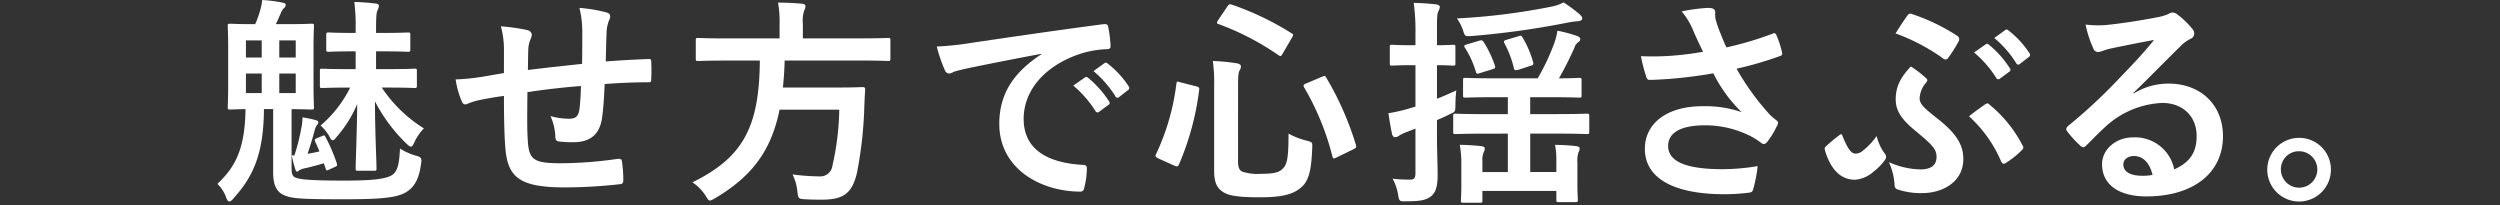 <svg xmlns="http://www.w3.org/2000/svg" width="414" height="34" viewBox="0 0 414 34"><rect x="0" y="0" width="414" height="34" fill="#333333" stroke="none"/><path data-name="パス 96" d="M48.283 27.764c0 1.272.254 1.527.836 1.709.727.253 2.581.435 7.813.435 5.052 0 7.232-.291 8.177-1.054.836-.726 1.018-2.034 1.127-4.251a10.618 10.618 0 002.581 1.163c.98.255 1.054.435.909 1.381-.328 2.362-.982 3.633-2.217 4.506-1.49 1.091-4.289 1.345-10.5 1.345-6.468 0-8.576-.073-9.812-.618-1.271-.472-1.963-1.562-1.963-3.816v-10.5h-1.526c-.036 7.63-1.926 11.3-4.978 14.718-.328.4-.545.582-.763.582-.182 0-.328-.183-.474-.545a5.742 5.742 0 00-1.489-2.363c2.581-2.507 4.578-5.2 4.651-12.392-1.708.036-2.362.073-2.544.073-.363 0-.4-.036-.4-.4 0-.254.074-1.236.074-3.562V7.89c0-2.326-.074-3.344-.074-3.562 0-.363.036-.4.4-.4.219 0 1.236.072 4.071.072h.073a14.29 14.29 0 00.727-1.961 9.214 9.214 0 00.436-2.036 24.332 24.332 0 013.416.436c.327.073.472.146.472.364a.629.629 0 01-.291.545 2.174 2.174 0 00-.509.835c-.327.691-.544 1.272-.835 1.817h1.889c2.835 0 3.78-.072 4.034-.072.363 0 .4.036.4.4 0 .218-.073 1.236-.073 3.562v6.287c0 2.326.073 3.344.073 3.562 0 .363-.036.4-.4.4-.254 0-1.09-.036-3.307-.073zM43.341 9.522V6.69h-2.617v2.835zm0 5.887v-3.234h-2.617v3.234zm2.907-8.722v2.835h2.726V6.69zm2.726 5.488h-2.726v3.234h2.726zm4.361 10.357c.363-.146.4-.183.581.181a27.6 27.6 0 011.854 4.324c.109.4.073.437-.327.619l-.945.434c-.436.182-.473.182-.582-.217l-.291-.837c-1.089.328-2.18.619-3.161.837a2.532 2.532 0 00-.945.363.507.507 0 01-.327.182c-.145 0-.218-.11-.291-.4a17.5 17.5 0 01-.582-2.289h.436a33.094 33.094 0 001.127-4.434 9.6 9.6 0 00.218-1.853 16.42 16.42 0 012.253.472c.217.072.362.181.362.363a.555.555 0 01-.217.4 2.994 2.994 0 00-.4.944 64.773 64.773 0 01-1.163 3.853 30.799 30.799 0 001.963-.4 20.504 20.504 0 00-.69-1.563c-.145-.4-.109-.435.254-.618zm5.56-17.7a31.186 31.186 0 00-.218-4.506 34.228 34.228 0 013.452.255c.364 0 .619.182.619.363a1.9 1.9 0 01-.254.8c-.183.472-.219 1.235-.219 3.708h1.273c2.87 0 3.779-.074 4-.074.364 0 .4.036.4.436v2.363c0 .363-.036.4-.4.4-.218 0-1.127-.073-4-.073h-1.273v2.944h2c3.089 0 4.143-.073 4.361-.073.362 0 .4.036.4.4v2.4c0 .365-.037.4-.4.4-.218 0-1.272-.073-4.361-.073h-1.054a23 23 0 006.977 6.76 8.278 8.278 0 00-1.526 2.18c-.254.581-.4.836-.618.836-.182 0-.436-.182-.8-.545a27.131 27.131 0 01-5.16-6.941c0 4.76.254 9.92.254 11.084 0 .363-.037.4-.363.4h-2.687c-.363 0-.4-.036-.4-.4 0-1.236.218-6.033.254-10.648a19.811 19.811 0 01-3.416 5.451q-.382.545-.654.545c-.145 0-.326-.182-.471-.509a7.01 7.01 0 00-1.527-1.926 19.774 19.774 0 004.907-6.287h-.293c-3.053 0-4.106.073-4.325.073-.362 0-.4-.035-.4-.4v-2.4c0-.363.037-.4.4-.4.219 0 1.272.073 4.325.073h1.2V8.504h-.582c-2.762 0-3.635.073-3.853.073-.4 0-.436-.036-.436-.4V5.814c0-.4.037-.436.436-.436.218 0 1.09.074 3.853.074h.582z" fill="#fff"/><path data-name="パス 97" d="M83.455 8.213a14.6 14.6 0 00-.509-3.853 31.554 31.554 0 014.36.619.921.921 0 01.763.763 2.022 2.022 0 01-.218.763 4.868 4.868 0 00-.364 1.6c-.036.872-.036 2.253-.073 3.489 2.508-.328 6.359-.727 8.976-1.018.036-1.817.036-3.779.036-5.124a16.11 16.11 0 00-.473-4.144 25.353 25.353 0 014.4.727c.508.144.69.327.69.689a1.7 1.7 0 01-.219.727 6.358 6.358 0 00-.363 1.635c-.072 1.964-.108 3.38-.145 5.087 2.944-.218 5.125-.326 7.086-.4.292 0 .437.036.437.363a27.411 27.411 0 010 2.979c0 .472-.073.509-.473.509-2.4 0-4.834.11-7.232.291-.11 2.4-.219 4.18-.436 5.6-.4 2.835-2.035 4.034-4.761 4.034a16.352 16.352 0 01-2.253-.109c-.581-.036-.726-.291-.726-.945a8.83 8.83 0 00-.8-3.271 11.433 11.433 0 003.088.437c.981 0 1.527-.291 1.708-1.563.145-1.127.218-2.435.254-3.852-2.907.217-6.069.58-8.867 1.017-.036 3.96-.073 6.141.073 8.213.218 2.979 1.018 3.561 5.452 3.561a67.521 67.521 0 009.411-.726c.545-.036.654.037.727.472a22.348 22.348 0 01.218 3.053c0 .437-.145.618-.472.655a83.565 83.565 0 01-9.122.545c-7.341 0-9.485-1.525-9.92-6.287-.182-1.963-.254-5.016-.254-8.867a57.503 57.503 0 00-4.4.763 10.487 10.487 0 00-1.636.545c-.472.217-.727.073-.944-.4a14.243 14.243 0 01-1.018-3.635 34.752 34.752 0 003.888-.363c1.018-.144 2.762-.472 4.107-.691z" fill="#fff"/><path data-name="パス 98" d="M120.199 10.03c-3.234 0-4.324.073-4.578.073-.363 0-.4-.036-.4-.437V6.723c0-.4.036-.436.4-.436.254 0 1.345.073 4.578.073h8.9V3.994a18.107 18.107 0 00-.254-3.561c1.308 0 2.726.073 3.962.181.363.038.581.183.581.4a2.226 2.226 0 01-.218.763 5.185 5.185 0 00-.218 2.108v2.47h9.557c3.271 0 4.361-.073 4.58-.073.327 0 .363.036.363.436v2.943c0 .4-.036.437-.363.437-.218 0-1.308-.073-4.58-.073h-12.57a53.872 53.872 0 01-.291 4.469h8.9c3.053 0 4.071-.073 4.289-.073.362 0 .436.11.436.509-.074.945-.11 1.926-.145 2.835a66.84 66.84 0 01-1.2 10.792c-.8 3.453-2.217 4.507-5.852 4.507-.654 0-1.672 0-2.871-.073-1.017-.073-1.017-.145-1.162-1.308a8.063 8.063 0 00-.8-2.8 35.333 35.333 0 004.469.328 2.03 2.03 0 002.144-1.817 44.2 44.2 0 001.127-9.231h-9.885c-1.381 6.722-4.469 10.974-10.647 14.645-.473.254-.69.4-.873.4-.254 0-.4-.254-.726-.8a7.918 7.918 0 00-2.181-2.217c8.358-4.106 11.084-9.122 11.157-20.169z" fill="#fff"/><path data-name="パス 99" d="M172.463 8.904c-4.433.836-8.321 1.6-12.21 2.4-1.381.328-1.745.4-2.29.583a2.138 2.138 0 01-.8.291.852.852 0 01-.692-.545 25.531 25.531 0 01-1.345-3.925 50.133 50.133 0 005.779-.618c4.469-.654 12.464-1.853 21.84-3.089.545-.072.727.146.763.4a20.742 20.742 0 01.4 3.2c0 .436-.218.545-.691.545a16.217 16.217 0 00-4.433.8c-6.179 2.108-9.267 6.36-9.267 10.721 0 4.688 3.343 7.232 9.667 7.63.581 0 .8.146.8.545a12.97 12.97 0 01-.4 3.125c-.109.545-.254.763-.692.763-6.4 0-13.409-3.671-13.409-11.229 0-5.161 2.581-8.649 6.977-11.52zm7.2 3.924c.181-.145.327-.108.544.073a16.724 16.724 0 013.453 3.889.366.366 0 01-.109.581l-1.526 1.126a.379.379 0 01-.618-.108 18.056 18.056 0 00-3.67-4.216zm3.234-2.363c.218-.144.327-.108.545.074a15.139 15.139 0 013.453 3.743.42.42 0 01-.11.654l-1.453 1.126a.373.373 0 01-.618-.109 17.209 17.209 0 00-3.634-4.179z" fill="#fff"/><path data-name="パス 100" d="M198.044 14.283c.509.145.582.217.545.581a45.693 45.693 0 01-3.344 12.356c-.145.326-.254.436-.763.218l-2.652-1.2c-.509-.254-.545-.4-.4-.689a38.081 38.081 0 003.379-11.666c.073-.435.11-.435.654-.254zm6.977 12.573c0 .836.218 1.345.691 1.563a8.092 8.092 0 003.162.362c1.889 0 2.87-.182 3.452-.763.8-.69 1.054-1.671 1.054-5.887a12.411 12.411 0 003.016 1.163c.946.255.946.255.909 1.2-.144 4.106-.69 5.633-1.962 6.65-1.381 1.127-3.271 1.527-6.759 1.527-3.671 0-5.161-.291-6.032-.872-.982-.618-1.49-1.489-1.49-3.6V14.244a26.1 26.1 0 00-.218-4.143 32.388 32.388 0 013.852.362c.582.074.8.291.8.545a1.176 1.176 0 01-.218.655c-.182.326-.254.8-.254 2.581zM203.24 1.09c.291-.4.363-.436.727-.327a47.049 47.049 0 019.885 4.725c.363.218.363.29.109.726l-1.527 2.617c-.291.509-.363.545-.69.326a43.929 43.929 0 00-9.921-5.16c-.217-.072-.291-.108-.291-.218a1.238 1.238 0 01.182-.435zm15.663 11.629c.472-.183.545-.219.727.145a50.215 50.215 0 014.906 11.121c.11.4.074.472-.4.727l-2.762 1.345c-.509.254-.618.254-.727-.145a43.475 43.475 0 00-4.687-11.448c-.182-.327-.109-.471.363-.654z" fill="#fff"/><path data-name="パス 101" d="M237.961 21.732c0 3.488.109 5.378.109 7.2 0 2-.327 2.979-1.127 3.6s-1.816.8-4.033.8c-1.127.037-1.2.037-1.381-1.09a8.609 8.609 0 00-.909-2.653 20.471 20.471 0 003.017.145c.472 0 .762-.217.762-1.017v-7.423l-1.489.582a6.845 6.845 0 00-1.272.618.988.988 0 01-.618.218c-.218 0-.363-.144-.472-.435-.218-.946-.436-2.218-.618-3.527a27.637 27.637 0 003.6-.835c.254-.073.545-.182.871-.255v-6.866h-.726c-2.253 0-2.944.073-3.162.073-.327 0-.363-.036-.363-.4V7.815c0-.363.036-.4.363-.4.218 0 .909.073 3.162.073h.726V5.634a34.75 34.75 0 00-.29-5.16c1.344.036 2.507.109 3.706.254.363.036.618.218.618.4a1.907 1.907 0 01-.254.764c-.218.436-.218 1.2-.218 3.67v1.926c1.781 0 2.4-.073 2.653-.073.364 0 .4.036.4.4v2.652c0 .365-.036.4-.4.4-.254 0-.872-.073-2.653-.073v5.56c1.054-.4 2.144-.909 3.2-1.381a22.791 22.791 0 00-.145 2.508c0 .98-.073 1.054-.763 1.344a27.06 27.06 0 01-2.29 1.054zm8.031.4c-3.524 0-4.76.073-4.942.073-.363 0-.4-.036-.4-.4v-2.544c0-.4.036-.435.4-.435.182 0 1.417.073 4.942.073h3.707v-2.805h-2.217c-3.415 0-4.578.073-4.8.073-.363 0-.4-.036-.4-.4v-2.435c0-.4.036-.436.4-.436.218 0 1.381.074 4.8.074h7.158a35.9 35.9 0 002.69-5.669 10.914 10.914 0 00.582-2.218 23.151 23.151 0 013.344.91c.326.144.435.326.435.509 0 .253-.181.362-.363.508a1.586 1.586 0 00-.581.836 56.5 56.5 0 01-2.581 5.125c2.252 0 3.161-.074 3.344-.074.362 0 .4.038.4.436v2.435c0 .364-.037.4-.4.4-.219 0-1.417-.073-4.8-.073h-3.307v2.8h4.437c3.525 0 4.76-.073 4.942-.073.363 0 .4.036.4.435v2.544c0 .363-.036.4-.4.4-.182 0-1.417-.073-4.942-.073h-4.434v6.36h4.325v-1.817a13.216 13.216 0 00-.218-2.689c1.345.036 2.252.073 3.489.218.326.036.581.146.581.363a1.122 1.122 0 01-.182.655 4.427 4.427 0 00-.182 1.708v3.452c0 1.781.073 2.508.073 2.726 0 .326-.035.364-.435.364h-2.726c-.363 0-.4-.038-.4-.364v-1.49h-12.247v1.562c0 .365-.036.4-.436.4h-2.725c-.363 0-.4-.036-.4-.4 0-.217.073-.871.073-2.47v-3.453a17.644 17.644 0 00-.254-3.27 35.228 35.228 0 013.525.218c.364.036.618.182.618.363a1.693 1.693 0 01-.218.727 3.3 3.3 0 00-.182 1.381v1.817h4.216v-6.36zm15.626-19.733c.218.218.4.4.4.654s-.254.435-.836.471a12.761 12.761 0 00-1.744.254 140 140 0 01-15.663 2.181c-1.163.073-1.163.073-1.454-.8a7.647 7.647 0 00-1.054-2.107 106.665 106.665 0 0015.517-1.927 7.3 7.3 0 002.144-.726 24.526 24.526 0 012.691 1.995zm-16.717 4.36c.473-.145.582-.109.8.218a17.412 17.412 0 011.854 3.889c.109.4.073.435-.472.617l-2 .618c-.508.182-.545.146-.691-.253a15.13 15.13 0 00-1.816-3.962c-.182-.291-.145-.4.362-.545zm6.578-.762c.437-.146.474-.11.654.217a15.972 15.972 0 011.745 4.071c.109.4.036.471-.436.618l-2 .653c-.51.11-.619.11-.727-.217a16.957 16.957 0 00-1.563-4.144c-.182-.364-.109-.472.363-.618z" fill="#fff"/><path data-name="パス 102" d="M280.303 4.833a11.975 11.975 0 00-1.817-2.943 28.586 28.586 0 014.325-.582c.945 0 1.235.254 1.235.763a4.838 4.838 0 00.036 1.018 15.776 15.776 0 00.581 1.817c.436 1.091.763 1.962 1.236 2.943a55.875 55.875 0 007.6-2.254c.363-.182.472-.144.69.255a15.8 15.8 0 01.909 2.8c.109.363-.036.545-.291.618a58.127 58.127 0 01-7.232 2.108 41.361 41.361 0 005.56 7.667 9.667 9.667 0 00.945.8c.218.182.363.292.363.472a1.152 1.152 0 01-.218.619 14.636 14.636 0 01-1.416 2.361c-.292.4-.474.545-.728.545-.181 0-.291-.073-.58-.291a12.005 12.005 0 00-1.49-.945 16.618 16.618 0 00-7.7-1.853c-3.78 0-6.069 1.126-6.069 3.415 0 2.726 3.306 3.852 9.012 3.852a35.949 35.949 0 005.815-.509 22.182 22.182 0 01-.763 3.889c-.109.364-.254.436-.69.509a32.421 32.421 0 01-4.034.255c-8.576 0-13.191-2.726-13.191-7.524 0-4.141 3.561-7.049 9.558-7.049a18.545 18.545 0 016.469.981 23.377 23.377 0 01-4.688-6.432c-2.29.4-4.4.689-7.015.907-.98.073-2.652.183-3.561.183-.327 0-.472-.219-.581-.655a28.415 28.415 0 01-.836-3.27 45.2 45.2 0 004.542-.036 49.888 49.888 0 005.743-.691c-.628-1.308-1.137-2.362-1.719-3.743z" fill="#fff"/><path data-name="パス 103" d="M312.008 25.293a1.1 1.1 0 01.327.653c0 .183 0 .328-.327.728a8.811 8.811 0 01-1.745 1.745 5.18 5.18 0 01-3.052 1.345c-1.926 0-3.853-1.091-4.979-4.8-.109-.436-.073-.509.109-.69a23.042 23.042 0 012.217-1.854.5.5 0 01.327-.182c.109 0 .182.109.254.328.909 2.252 1.49 2.869 2.108 2.869a1.816 1.816 0 001.272-.508 11.2 11.2 0 002.252-2.4 8.292 8.292 0 001.237 2.766zm6.032 2.761c1.817 0 2.653-.763 2.653-2.072 0-1.271-.654-1.962-3.6-4.4-2.435-2-3.162-3.452-3.162-5.124 0-2.072.763-3.6 2.508-5.452a17.225 17.225 0 012.58 2 .377.377 0 01.145.291c0 .109-.109.219-.218.4a4.235 4.235 0 00-1.054 2.58c0 .909.654 1.563 3.017 3.417 3.38 2.652 4.215 4.579 4.215 6.65 0 3.779-3.415 5.632-6.8 5.632a11.889 11.889 0 01-4-.582.7.7 0 01-.581-.727 10.347 10.347 0 00-.945-3.815 13.458 13.458 0 005.243 1.203zm-2.143-25.51a.551.551 0 01.726-.218 32.529 32.529 0 017.486 3.6.654.654 0 01.219.945 21.8 21.8 0 01-1.636 2.617c-.182.254-.327.364-.509.364a.825.825 0 01-.509-.254 33.31 33.31 0 00-7.777-4.071c.692-1.057 1.346-2.115 2-2.983zm12.864 14.718c.182-.073.254-.146.363-.146.073 0 .145.035.254.146a21.226 21.226 0 015.56 6.832c.218.327.145.509-.145.8a15.21 15.21 0 01-2.653 2.108c-.326.219-.58.11-.762-.291a21.466 21.466 0 00-5.306-7.45c.872-.727 1.926-1.449 2.69-1.999zm.073-9.921c.182-.145.327-.109.545.073a16.74 16.74 0 013.453 3.888.367.367 0 01-.109.583l-1.528 1.126a.378.378 0 01-.617-.109 18.034 18.034 0 00-3.671-4.215zm3.235-2.361c.218-.146.326-.11.544.072a15.174 15.174 0 013.453 3.744.42.42 0 01-.109.654l-1.454 1.127a.372.372 0 01-.617-.11 17.254 17.254 0 00-3.635-4.179z" fill="#fff"/><path data-name="パス 104" d="M353.333 15.481a10.934 10.934 0 015.778-1.635c5.305 0 9.013 3.489 9.013 8.723 0 6.068-4.907 9.957-12.682 9.957-4.58 0-7.342-1.961-7.342-5.342 0-2.435 2.29-4.434 5.125-4.434a6.614 6.614 0 016.832 5.305c2.543-1.162 3.706-2.761 3.706-5.522 0-3.309-2.325-5.488-5.705-5.488a14.8 14.8 0 00-9.3 3.852c-1.054.945-2.072 2-3.161 3.089-.254.254-.436.4-.619.4a.894.894 0 01-.544-.327 16.369 16.369 0 01-2.144-2.363c-.218-.291-.109-.545.182-.836a87.237 87.237 0 008.613-8.031c2.253-2.325 3.962-4.143 5.632-6.214-2.18.4-4.76.909-7.014 1.381a11.139 11.139 0 00-1.526.436 2.672 2.672 0 01-.727.182.825.825 0 01-.8-.618 17.4 17.4 0 01-1.273-3.926 17.426 17.426 0 003.38.074c2.217-.218 5.414-.691 8.249-1.236a9.736 9.736 0 002-.545 1.88 1.88 0 01.691-.291 1.291 1.291 0 01.836.291 13.711 13.711 0 012.434 2.326 1.258 1.258 0 01.4.871.96.96 0 01-.618.872 5.9 5.9 0 00-1.6 1.163c-2.652 2.579-5.087 5.125-7.849 7.777zm.036 10.357c-1.054 0-1.745.617-1.745 1.381 0 1.125.981 1.889 3.162 1.889a8.027 8.027 0 001.671-.144c-.472-2-1.561-3.125-3.088-3.125z" fill="#fff"/><path data-name="パス 105" d="M386 28.063a5.27 5.27 0 11-5.27-5.233 5.243 5.243 0 015.27 5.233zm-8.286 0a3.016 3.016 0 103.016-3.016 2.964 2.964 0 00-3.016 3.016z" fill="#fff"/></svg>